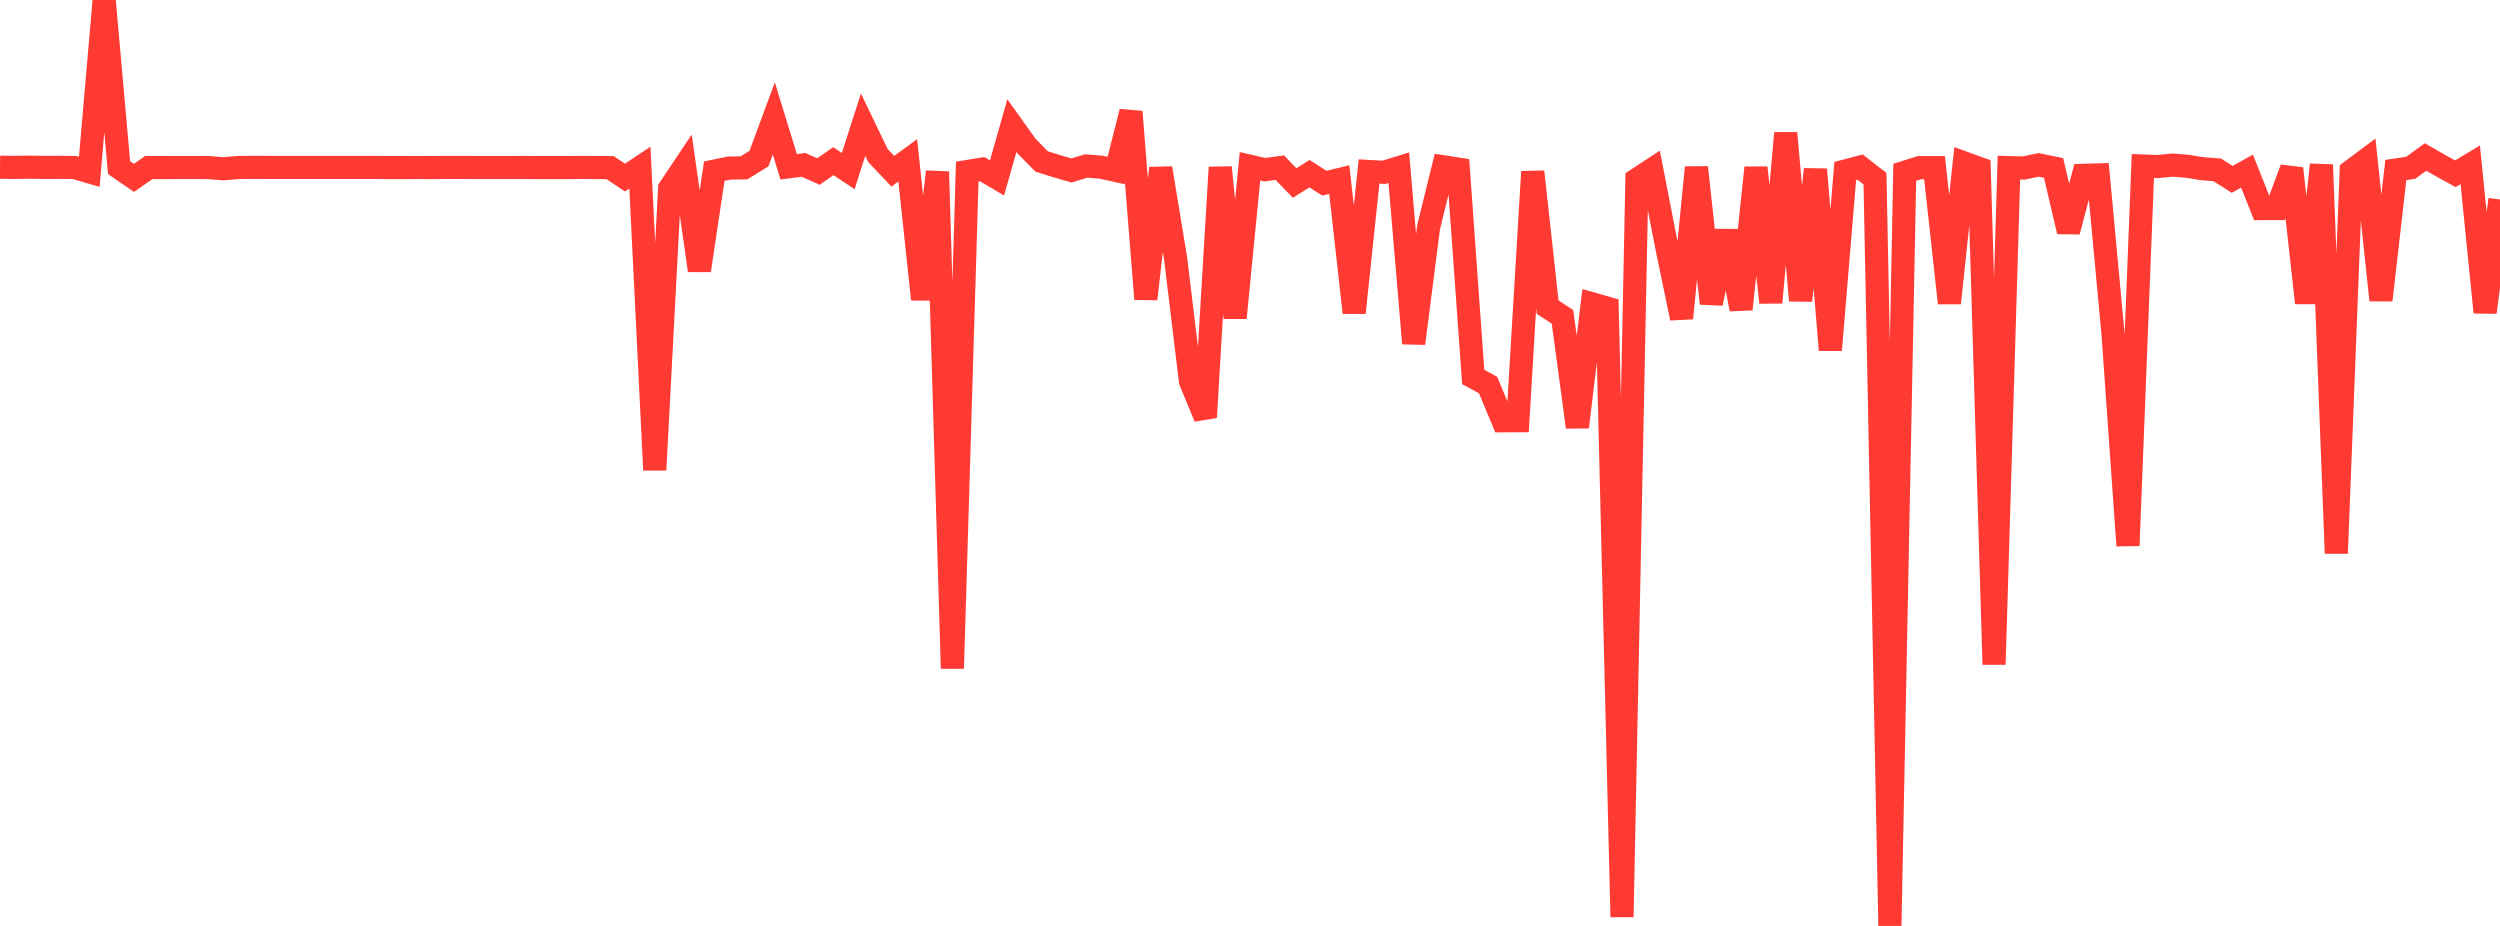 <?xml version="1.0" standalone="no"?>
<!DOCTYPE svg PUBLIC "-//W3C//DTD SVG 1.1//EN" "http://www.w3.org/Graphics/SVG/1.1/DTD/svg11.dtd">

<svg width="135" height="50" viewBox="0 0 135 50" preserveAspectRatio="none" 
  xmlns="http://www.w3.org/2000/svg"
  xmlns:xlink="http://www.w3.org/1999/xlink">


<polyline points="0.0, 9.03 0.804, 9.039 1.607, 9.026 2.411, 9.04 3.214, 9.035 4.018, 9.046 4.821, 9.278 5.625, 0.0 6.429, 9.05 7.232, 9.604 8.036, 9.048 8.839, 9.048 9.643, 9.044 10.446, 9.044 11.25, 9.048 12.054, 9.114 12.857, 9.045 13.661, 9.038 14.464, 9.04 15.268, 9.042 16.071, 9.042 16.875, 9.042 17.679, 9.042 18.482, 9.041 19.286, 9.042 20.089, 9.04 20.893, 9.048 21.696, 9.049 22.5, 9.044 23.304, 9.049 24.107, 9.041 24.911, 9.042 25.714, 9.044 26.518, 9.046 27.321, 9.046 28.125, 9.043 28.929, 9.047 29.732, 9.048 30.536, 9.048 31.339, 9.041 32.143, 9.047 32.946, 9.052 33.75, 9.589 34.554, 9.053 35.357, 25.381 36.161, 10.17 36.964, 8.97 37.768, 14.604 38.571, 9.242 39.375, 9.076 40.179, 9.063 40.982, 8.566 41.786, 6.396 42.589, 9.007 43.393, 8.903 44.196, 9.265 45.0, 8.703 45.804, 9.238 46.607, 6.733 47.411, 8.401 48.214, 9.247 49.018, 8.659 49.821, 16.164 50.625, 9.273 51.429, 36.095 52.232, 9.262 53.036, 9.133 53.839, 9.606 54.643, 6.78 55.446, 7.903 56.25, 8.721 57.054, 8.971 57.857, 9.204 58.661, 8.964 59.464, 9.029 60.268, 9.206 61.071, 6.034 61.875, 16.147 62.679, 9.08 63.482, 13.954 64.286, 20.588 65.089, 22.534 65.893, 9.039 66.696, 17.166 67.5, 8.98 68.304, 9.165 69.107, 9.052 69.911, 9.883 70.714, 9.378 71.518, 9.893 72.321, 9.697 73.125, 16.885 73.929, 9.261 74.732, 9.303 75.536, 9.055 76.339, 18.545 77.143, 12.272 77.946, 9.007 78.75, 9.132 79.554, 20.36 80.357, 20.792 81.161, 22.722 81.964, 22.718 82.768, 9.271 83.571, 16.583 84.375, 17.11 85.179, 23.063 85.982, 16.41 86.786, 16.64 87.589, 49.516 88.393, 9.693 89.196, 9.167 90.0, 13.302 90.804, 17.183 91.607, 9.04 92.411, 16.385 93.214, 12.479 94.018, 16.697 94.821, 9.054 95.625, 16.336 96.429, 7.186 97.232, 16.227 98.036, 9.146 98.839, 18.903 99.643, 9.235 100.446, 9.024 101.25, 9.648 102.054, 50.0 102.857, 9.304 103.661, 9.051 104.464, 9.053 105.268, 16.367 106.071, 8.804 106.875, 9.095 107.679, 35.88 108.482, 9.05 109.286, 9.072 110.089, 8.904 110.893, 9.07 111.696, 12.503 112.5, 9.468 113.304, 9.444 114.107, 18.076 114.911, 29.463 115.714, 8.965 116.518, 8.995 117.321, 8.915 118.125, 8.981 118.929, 9.11 119.732, 9.173 120.536, 9.685 121.339, 9.241 122.143, 11.264 122.946, 11.262 123.75, 9.1 124.554, 16.359 125.357, 8.895 126.161, 29.88 126.964, 9.24 127.768, 8.64 128.571, 16.208 129.375, 9.181 130.179, 9.06 130.982, 8.478 131.786, 8.942 132.589, 9.383 133.393, 8.898 134.196, 16.867 135.0, 10.771" fill="none" stroke="#ff3a33" stroke-width="1.25"/>

</svg>